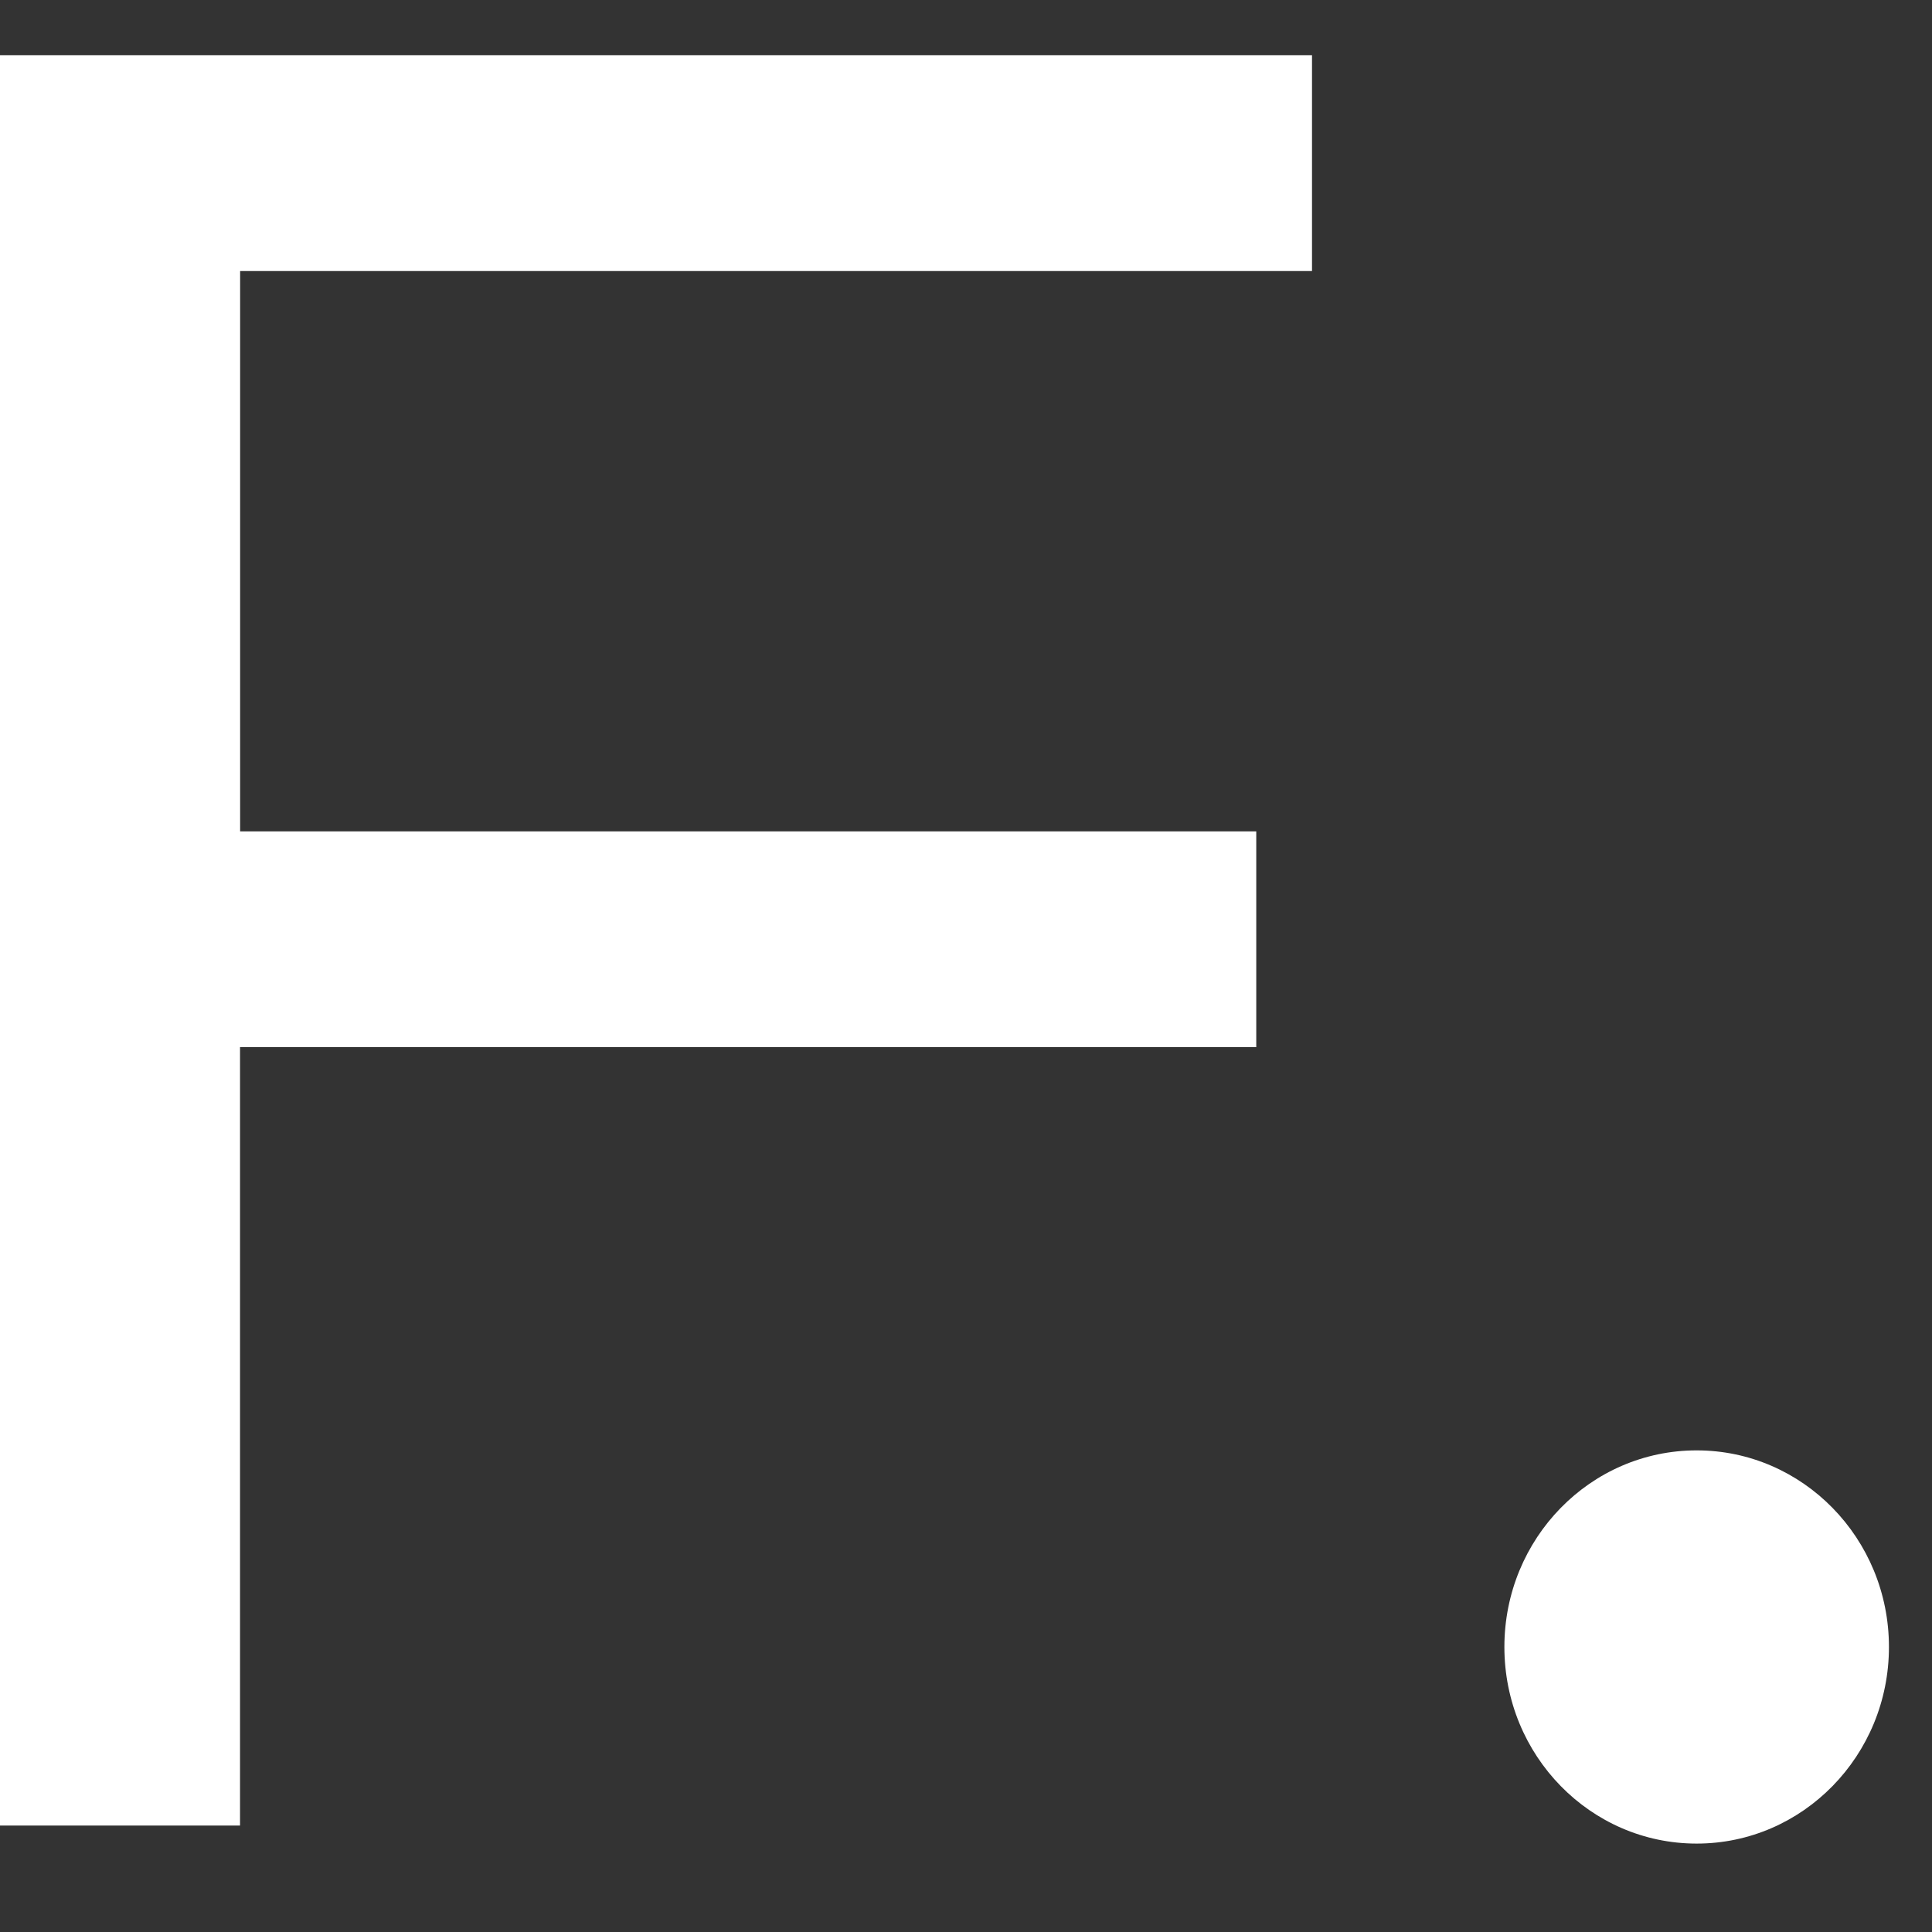 <svg xmlns="http://www.w3.org/2000/svg" width="21" height="21" viewBox="0 0 21 21" fill="none">
	<rect x="0" y="0" width="21" height="21" fill="#333333" stroke="none"/>
	<path d="M2.609 11.381V19.843H0V0.6H14.261V2.946H2.61V9.037H13.655V11.382H2.61L2.609 11.381Z" fill="white" />
	<path d="M18.442 20.039C19.596 20.039 20.532 19.082 20.532 17.902C20.532 16.722 19.596 15.765 18.442 15.765C17.287 15.765 16.352 16.722 16.352 17.902C16.352 19.082 17.287 20.039 18.442 20.039Z" fill="white" />
</svg>